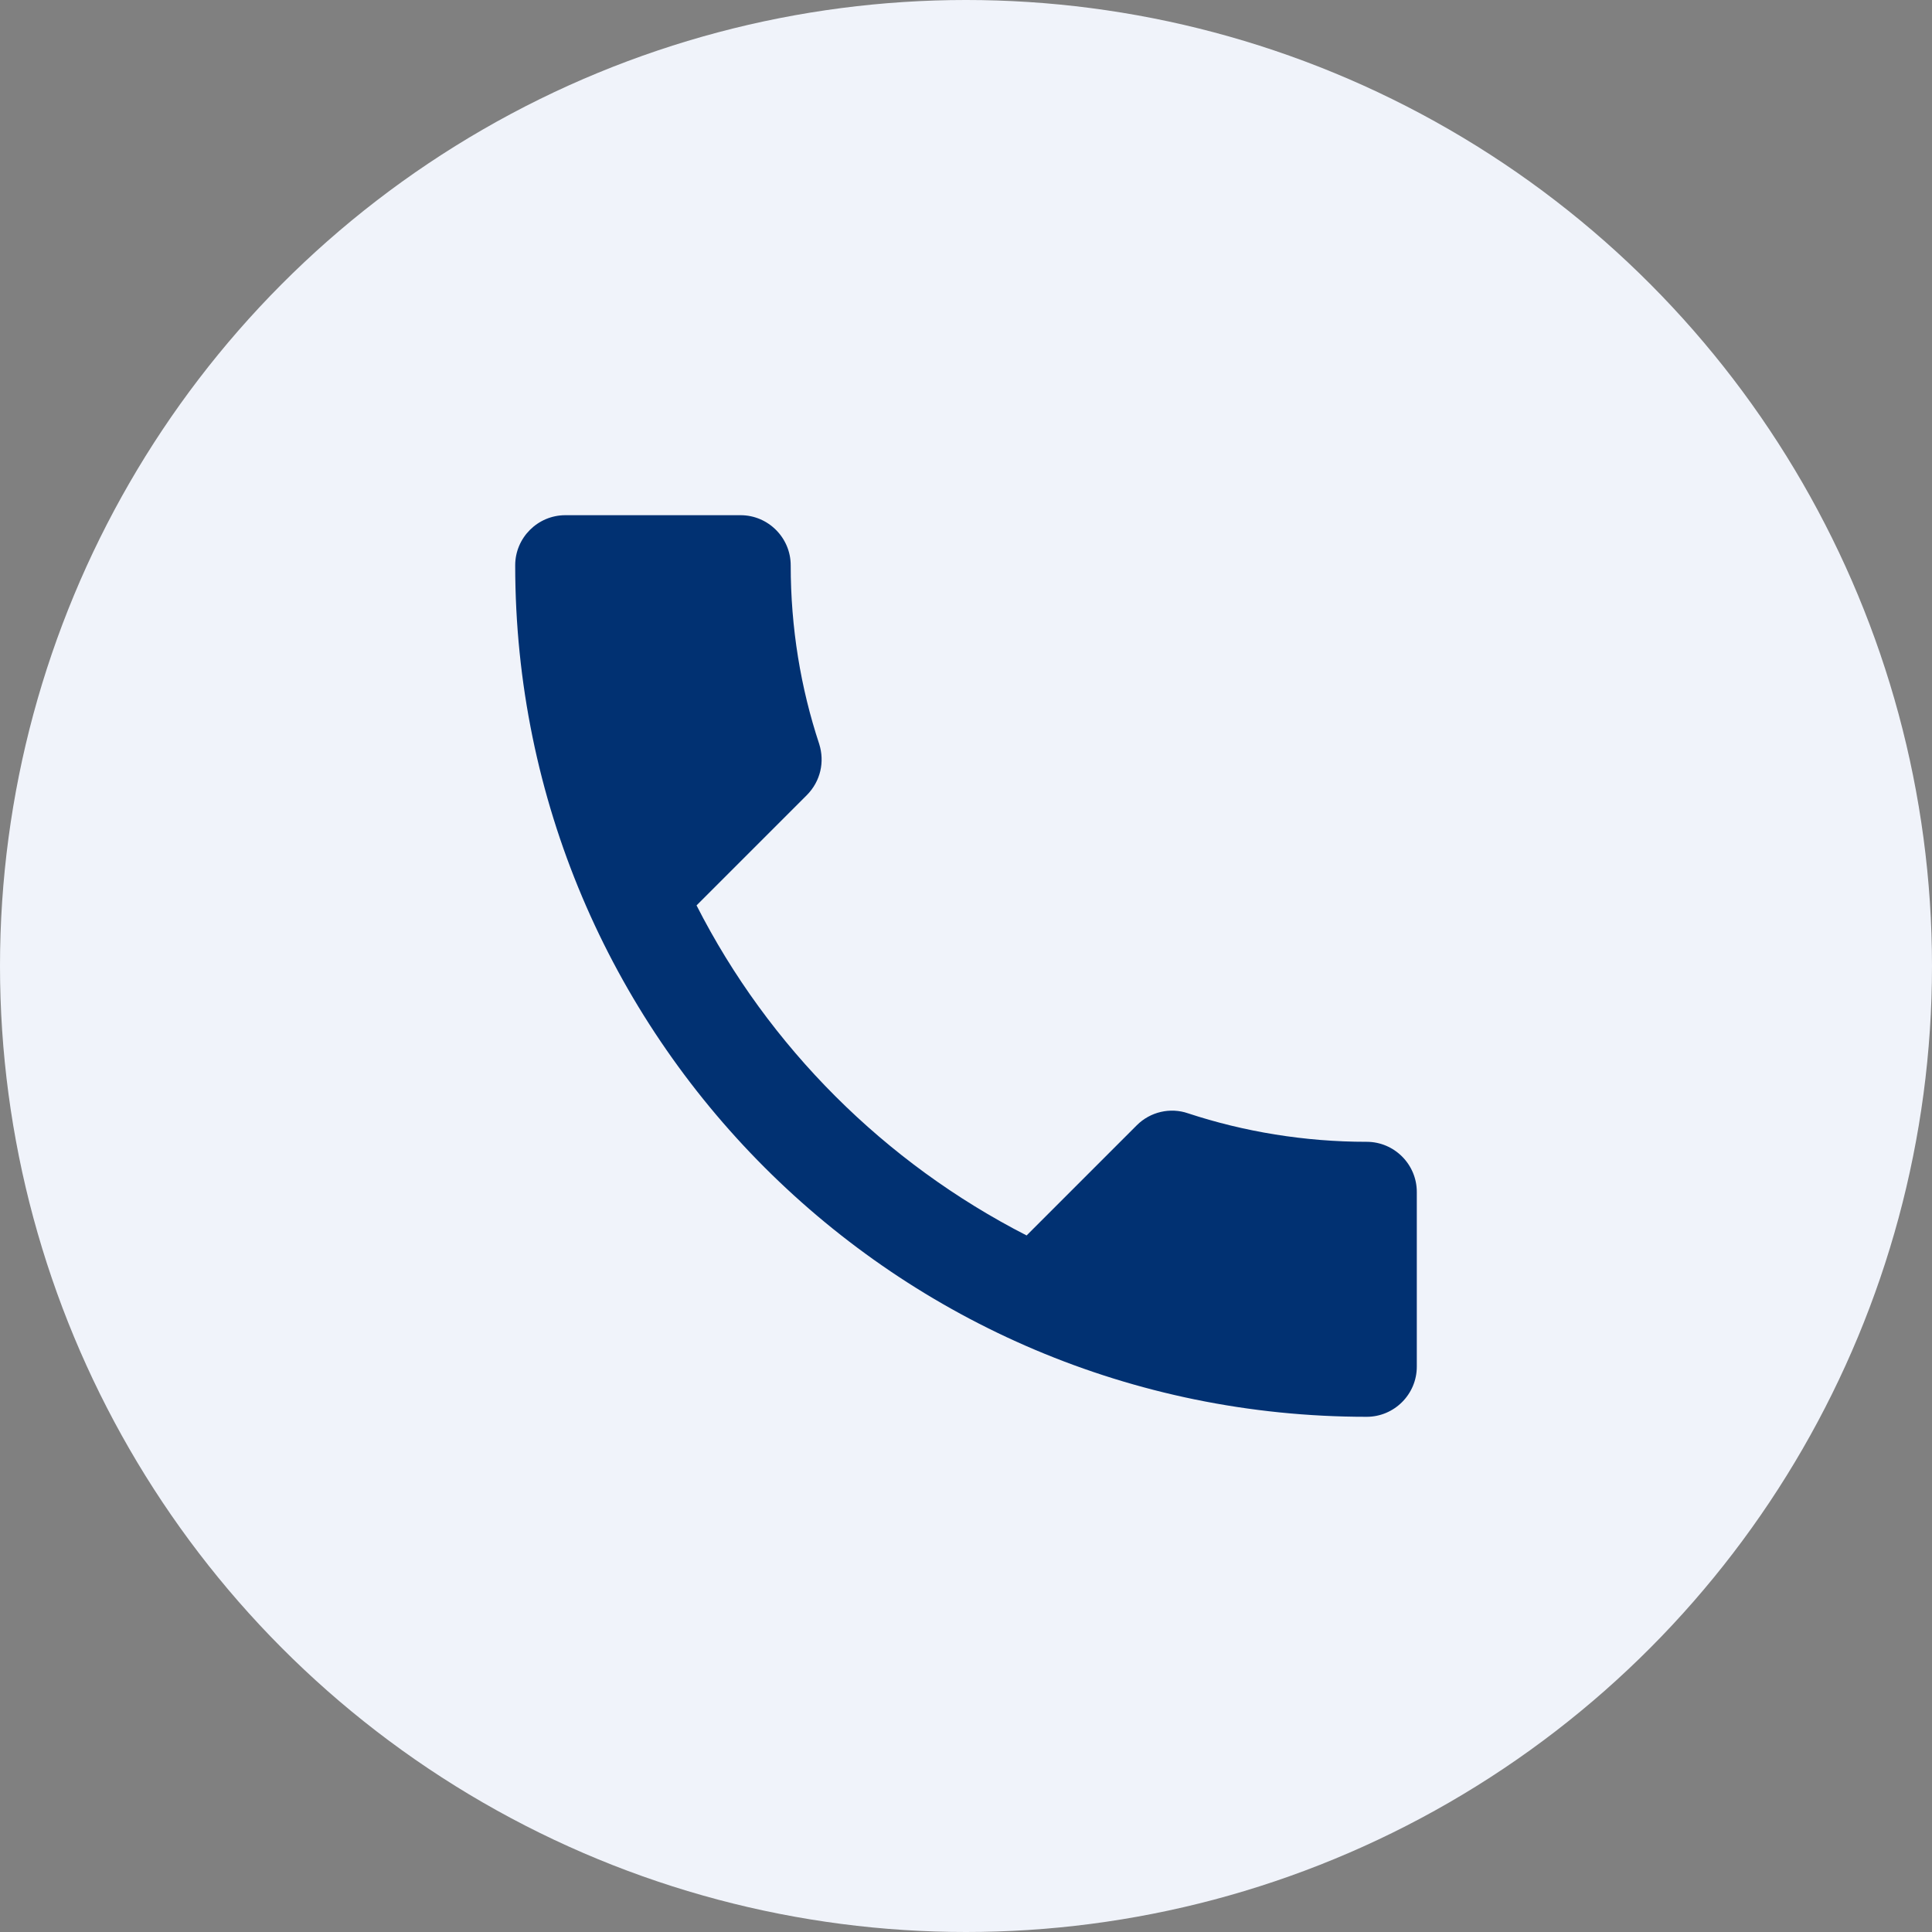<?xml version="1.0" encoding="UTF-8"?> <svg xmlns="http://www.w3.org/2000/svg" width="30" height="30" viewBox="0 0 30 30" fill="none"><rect x="0" y="0" width="30" height="30" fill="#808080" stroke="none"/><circle cx="15" cy="15" r="15" fill="#F0F3FA"></circle><path d="M10.816 14.059C11.936 16.26 13.74 18.057 15.941 19.184L17.652 17.473C17.862 17.263 18.173 17.193 18.446 17.287C19.317 17.574 20.258 17.73 21.222 17.73C21.65 17.73 22 18.08 22 18.508V21.222C22 21.65 21.65 22 21.222 22C13.919 22 8 16.081 8 8.778C8 8.35 8.35 8 8.778 8H11.5C11.928 8 12.278 8.35 12.278 8.778C12.278 9.75 12.433 10.683 12.721 11.554C12.807 11.827 12.744 12.13 12.527 12.348L10.816 14.059Z" fill="#013172"></path></svg> 